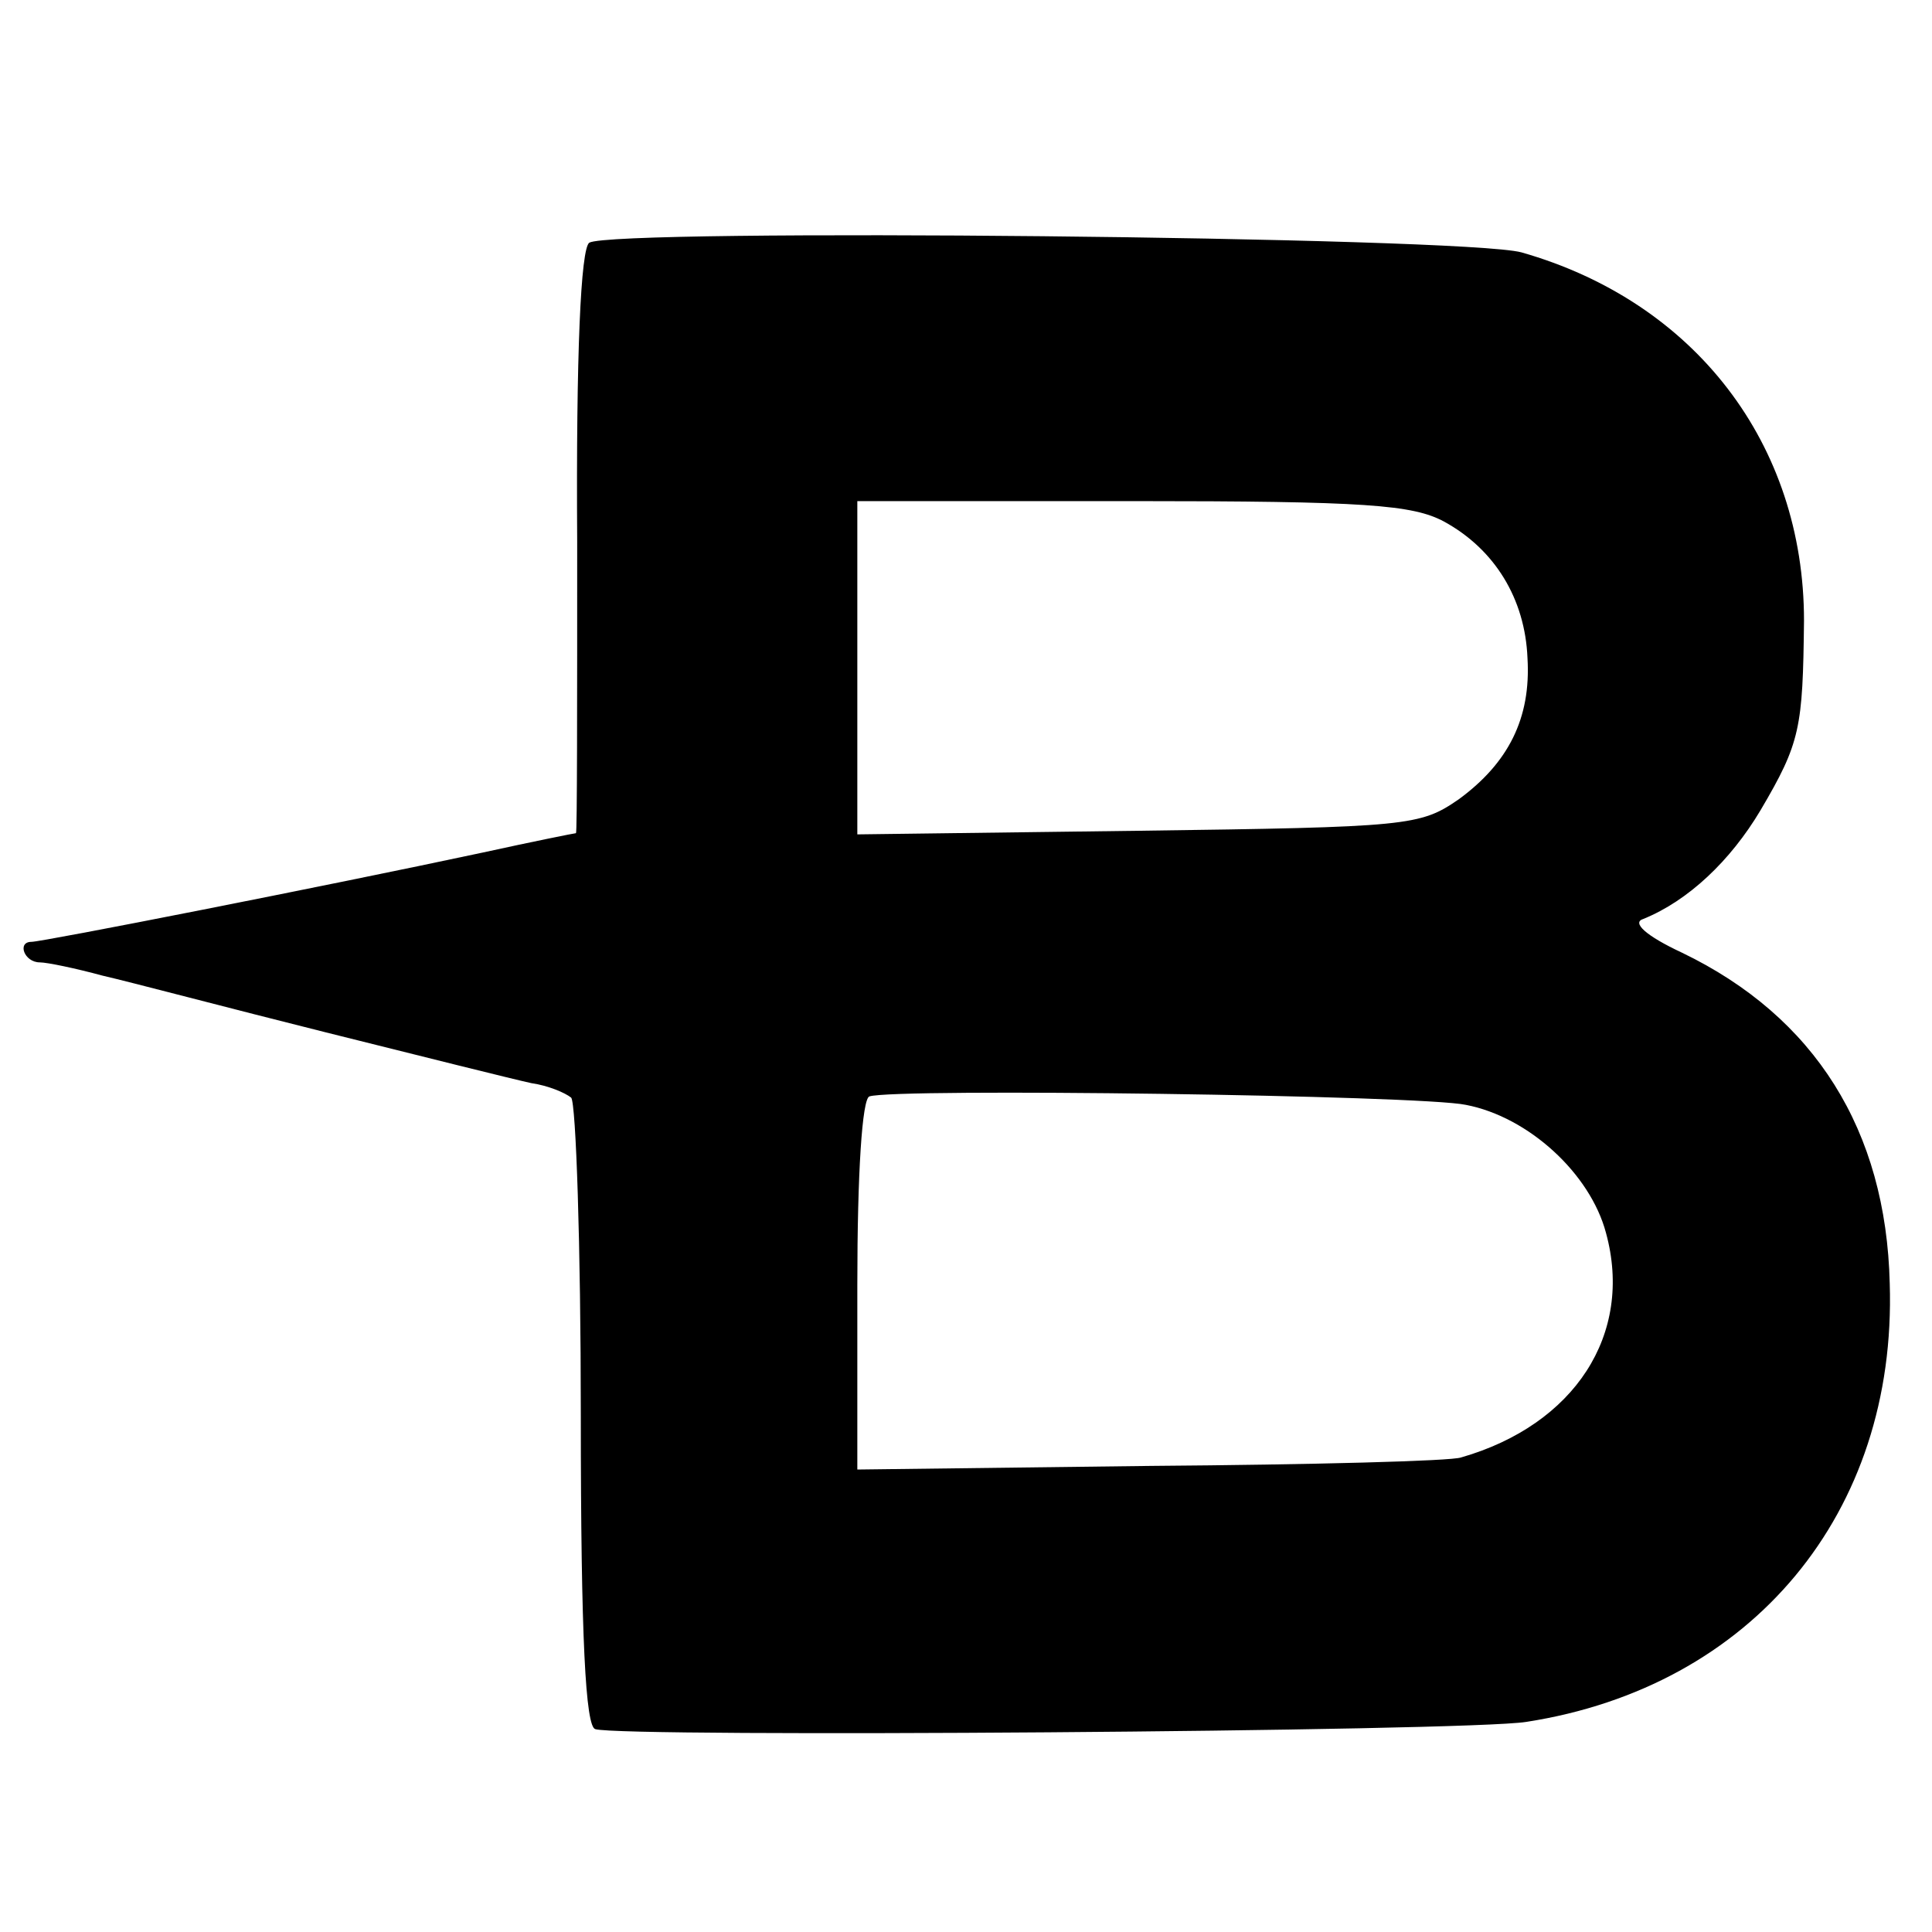 <?xml version="1.0" standalone="no"?>
<!DOCTYPE svg PUBLIC "-//W3C//DTD SVG 20010904//EN"
 "http://www.w3.org/TR/2001/REC-SVG-20010904/DTD/svg10.dtd">
<svg version="1.0" xmlns="http://www.w3.org/2000/svg"
 width="16pt" height="16pt" viewBox="0 0 16 16"
 preserveAspectRatio="xMidYMid meet">
<g transform="translate(0,16) scale(0.01,-0.01)"
fill="#000000" stroke="none">
<path d="M488 1399 c-7 -5 -11 -91 -10 -248 0 -133 0 -241 -1 -241 -1 0 -36
-7 -77 -16 -131 -28 -365 -74 -374 -74 -12 0 -6 -17 7 -17 6 0 30 -5 52 -11
22 -5 105 -27 185 -47 80 -20 156 -39 170 -42 14 -2 28 -8 33 -12 4 -4 8 -123
8 -263 0 -186 4 -258 12 -260 22 -7 721 -2 771 6 187 29 307 173 301 363 -3
127 -62 221 -172 274 -30 14 -42 25 -32 28 37 15 72 48 97 90 33 56 35 68 36
157 0 146 -90 264 -234 305 -48 13 -752 20 -772 8z m708 -231 c42 -23 67 -64
69 -113 3 -50 -16 -87 -57 -117 -32 -22 -41 -23 -265 -26 l-233 -3 0 138 0
138 228 0 c193 0 232 -3 258 -17z m18 -483 c52 -10 103 -57 116 -106 23 -84
-26 -159 -120 -186 -8 -3 -124 -6 -257 -7 l-243 -3 0 153 c0 93 4 154 10 156
21 7 457 1 494 -7z"/>
</g>
</svg>
